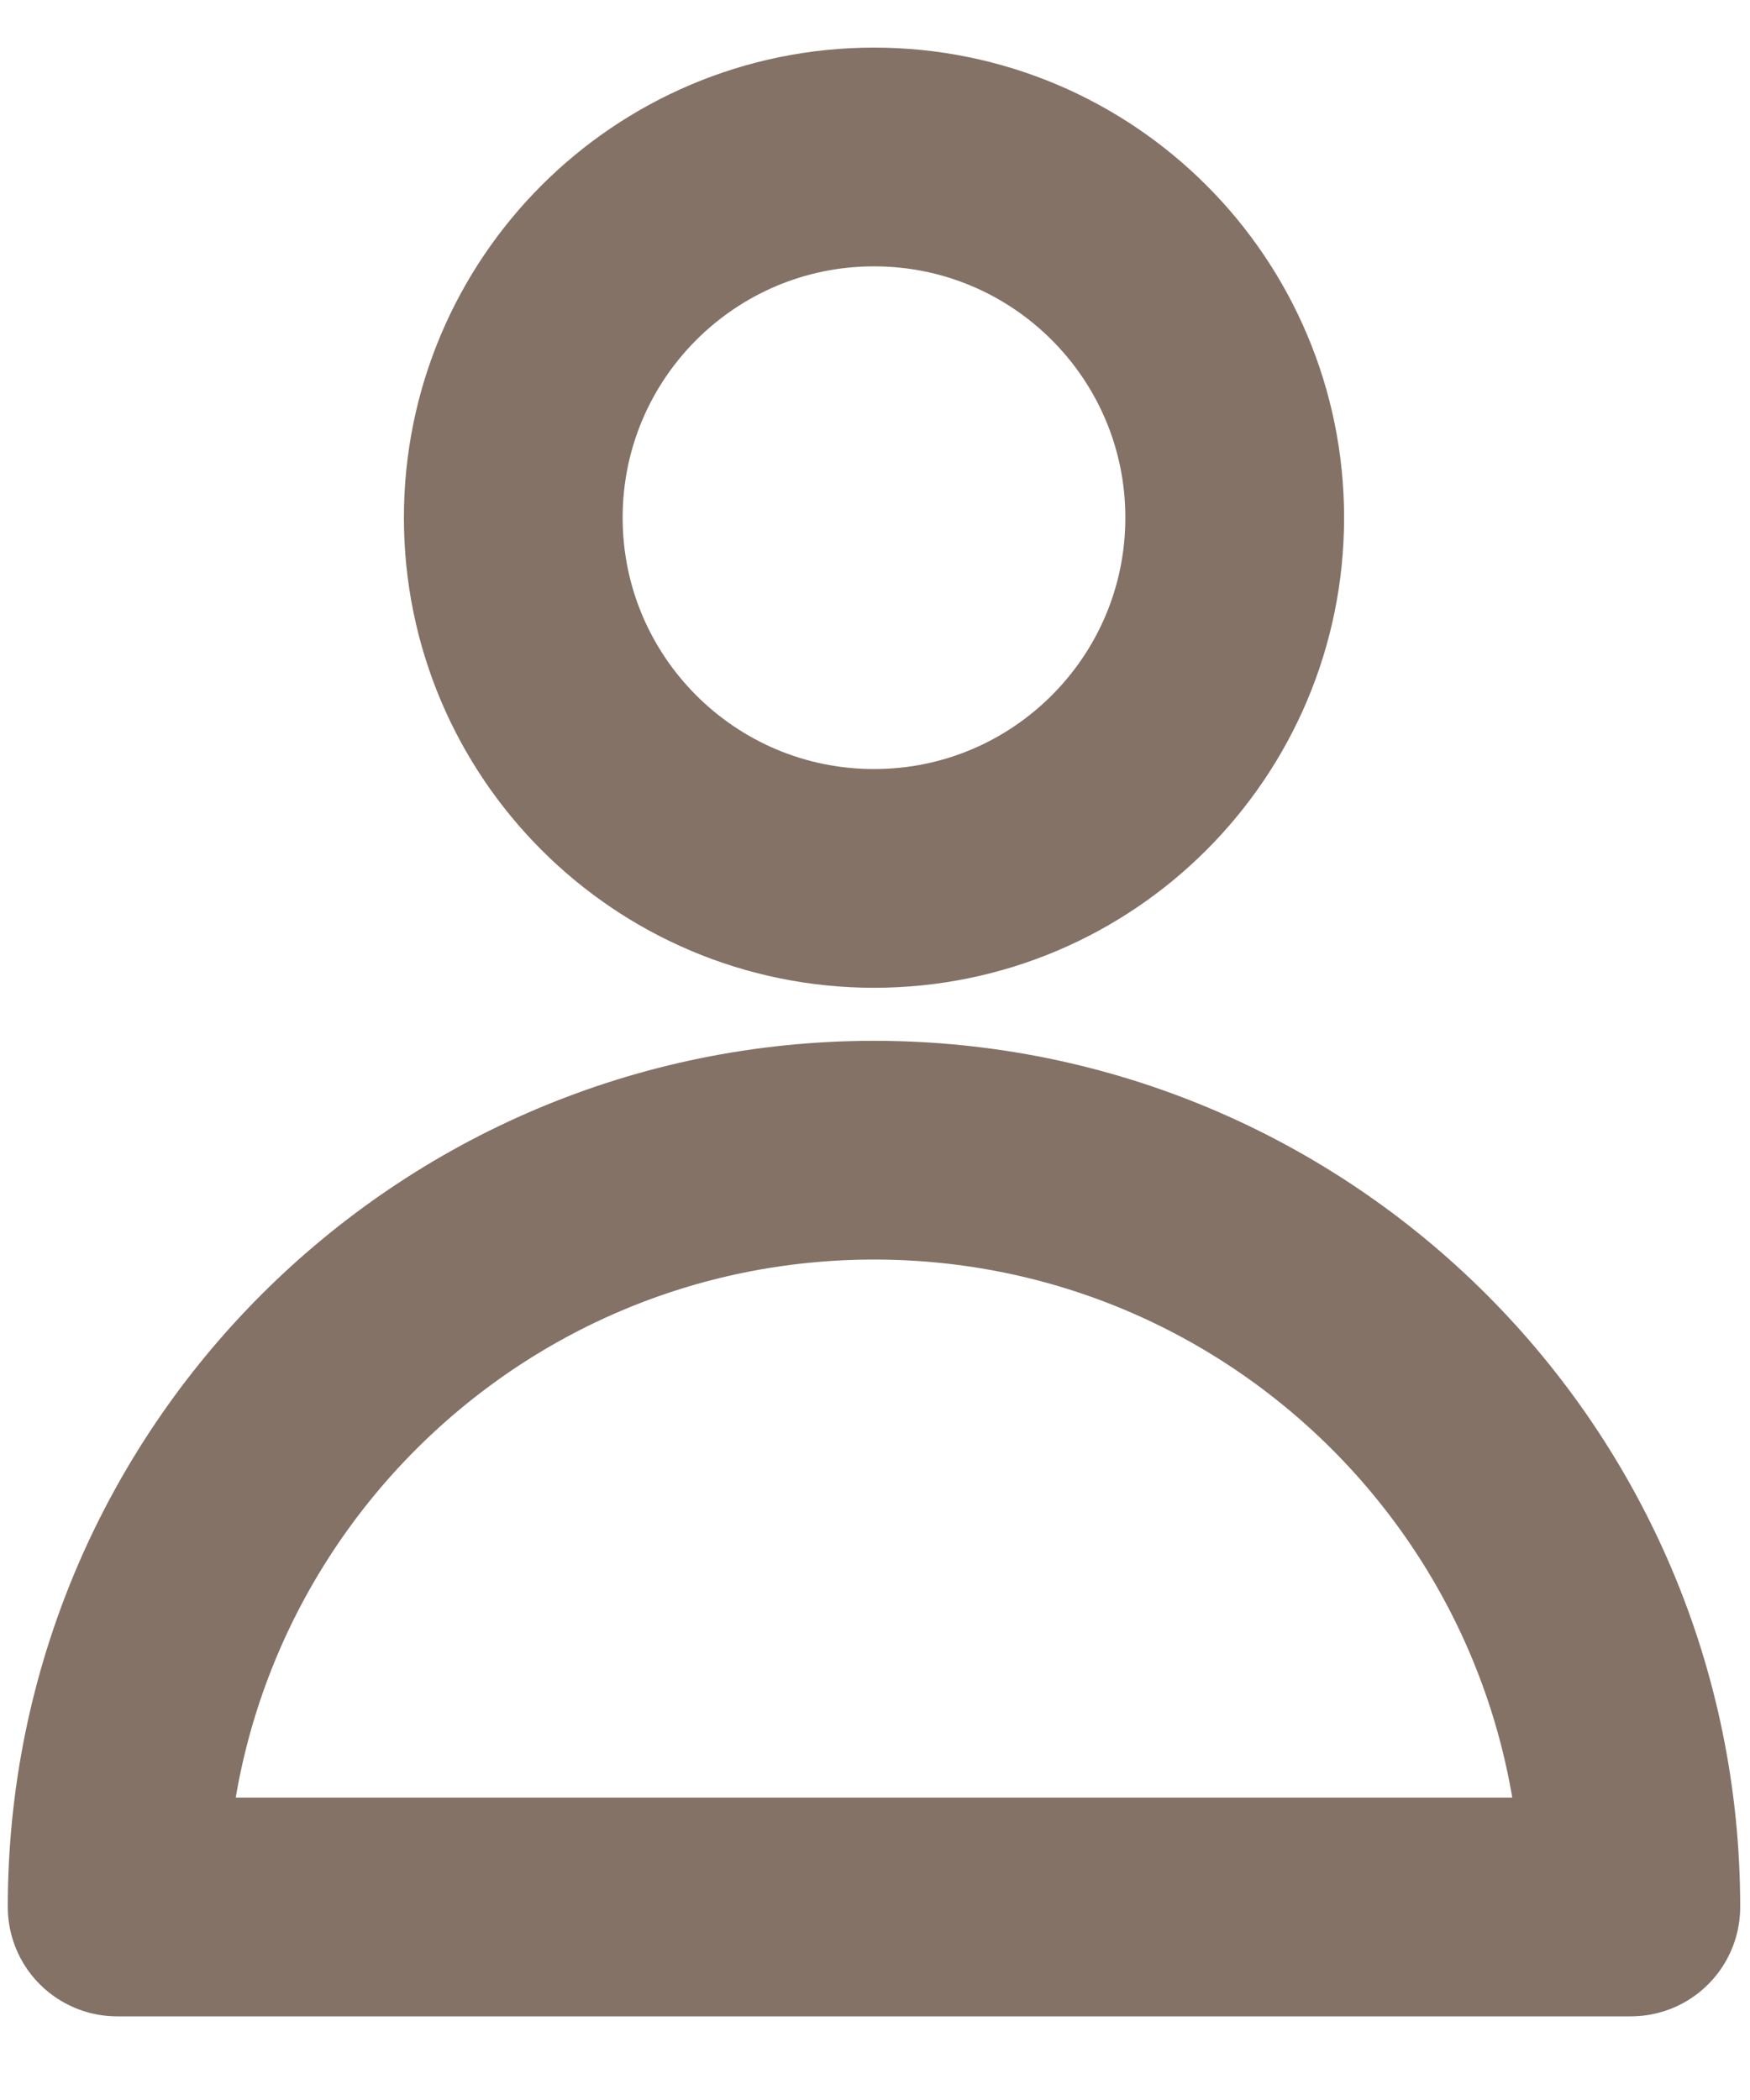 <svg xmlns="http://www.w3.org/2000/svg" fill="none" viewBox="0 0 20 24" height="24" width="20">
<path stroke-linejoin="round" stroke-linecap="round" stroke-width="2.5" stroke="#847266" d="M14.111 5.916C14.111 8.193 12.265 10.039 9.989 10.039C7.712 10.039 5.866 8.193 5.866 5.916C5.866 3.64 7.712 1.794 9.989 1.794C12.265 1.794 14.111 3.64 14.111 5.916Z"></path>
<path stroke-linejoin="round" stroke-linecap="round" stroke-width="2.5" stroke="#847266" d="M9.989 13.145C5.212 13.145 1.339 17.017 1.339 21.794H18.638C18.638 17.017 14.766 13.145 9.989 13.145Z"></path>
</svg>

